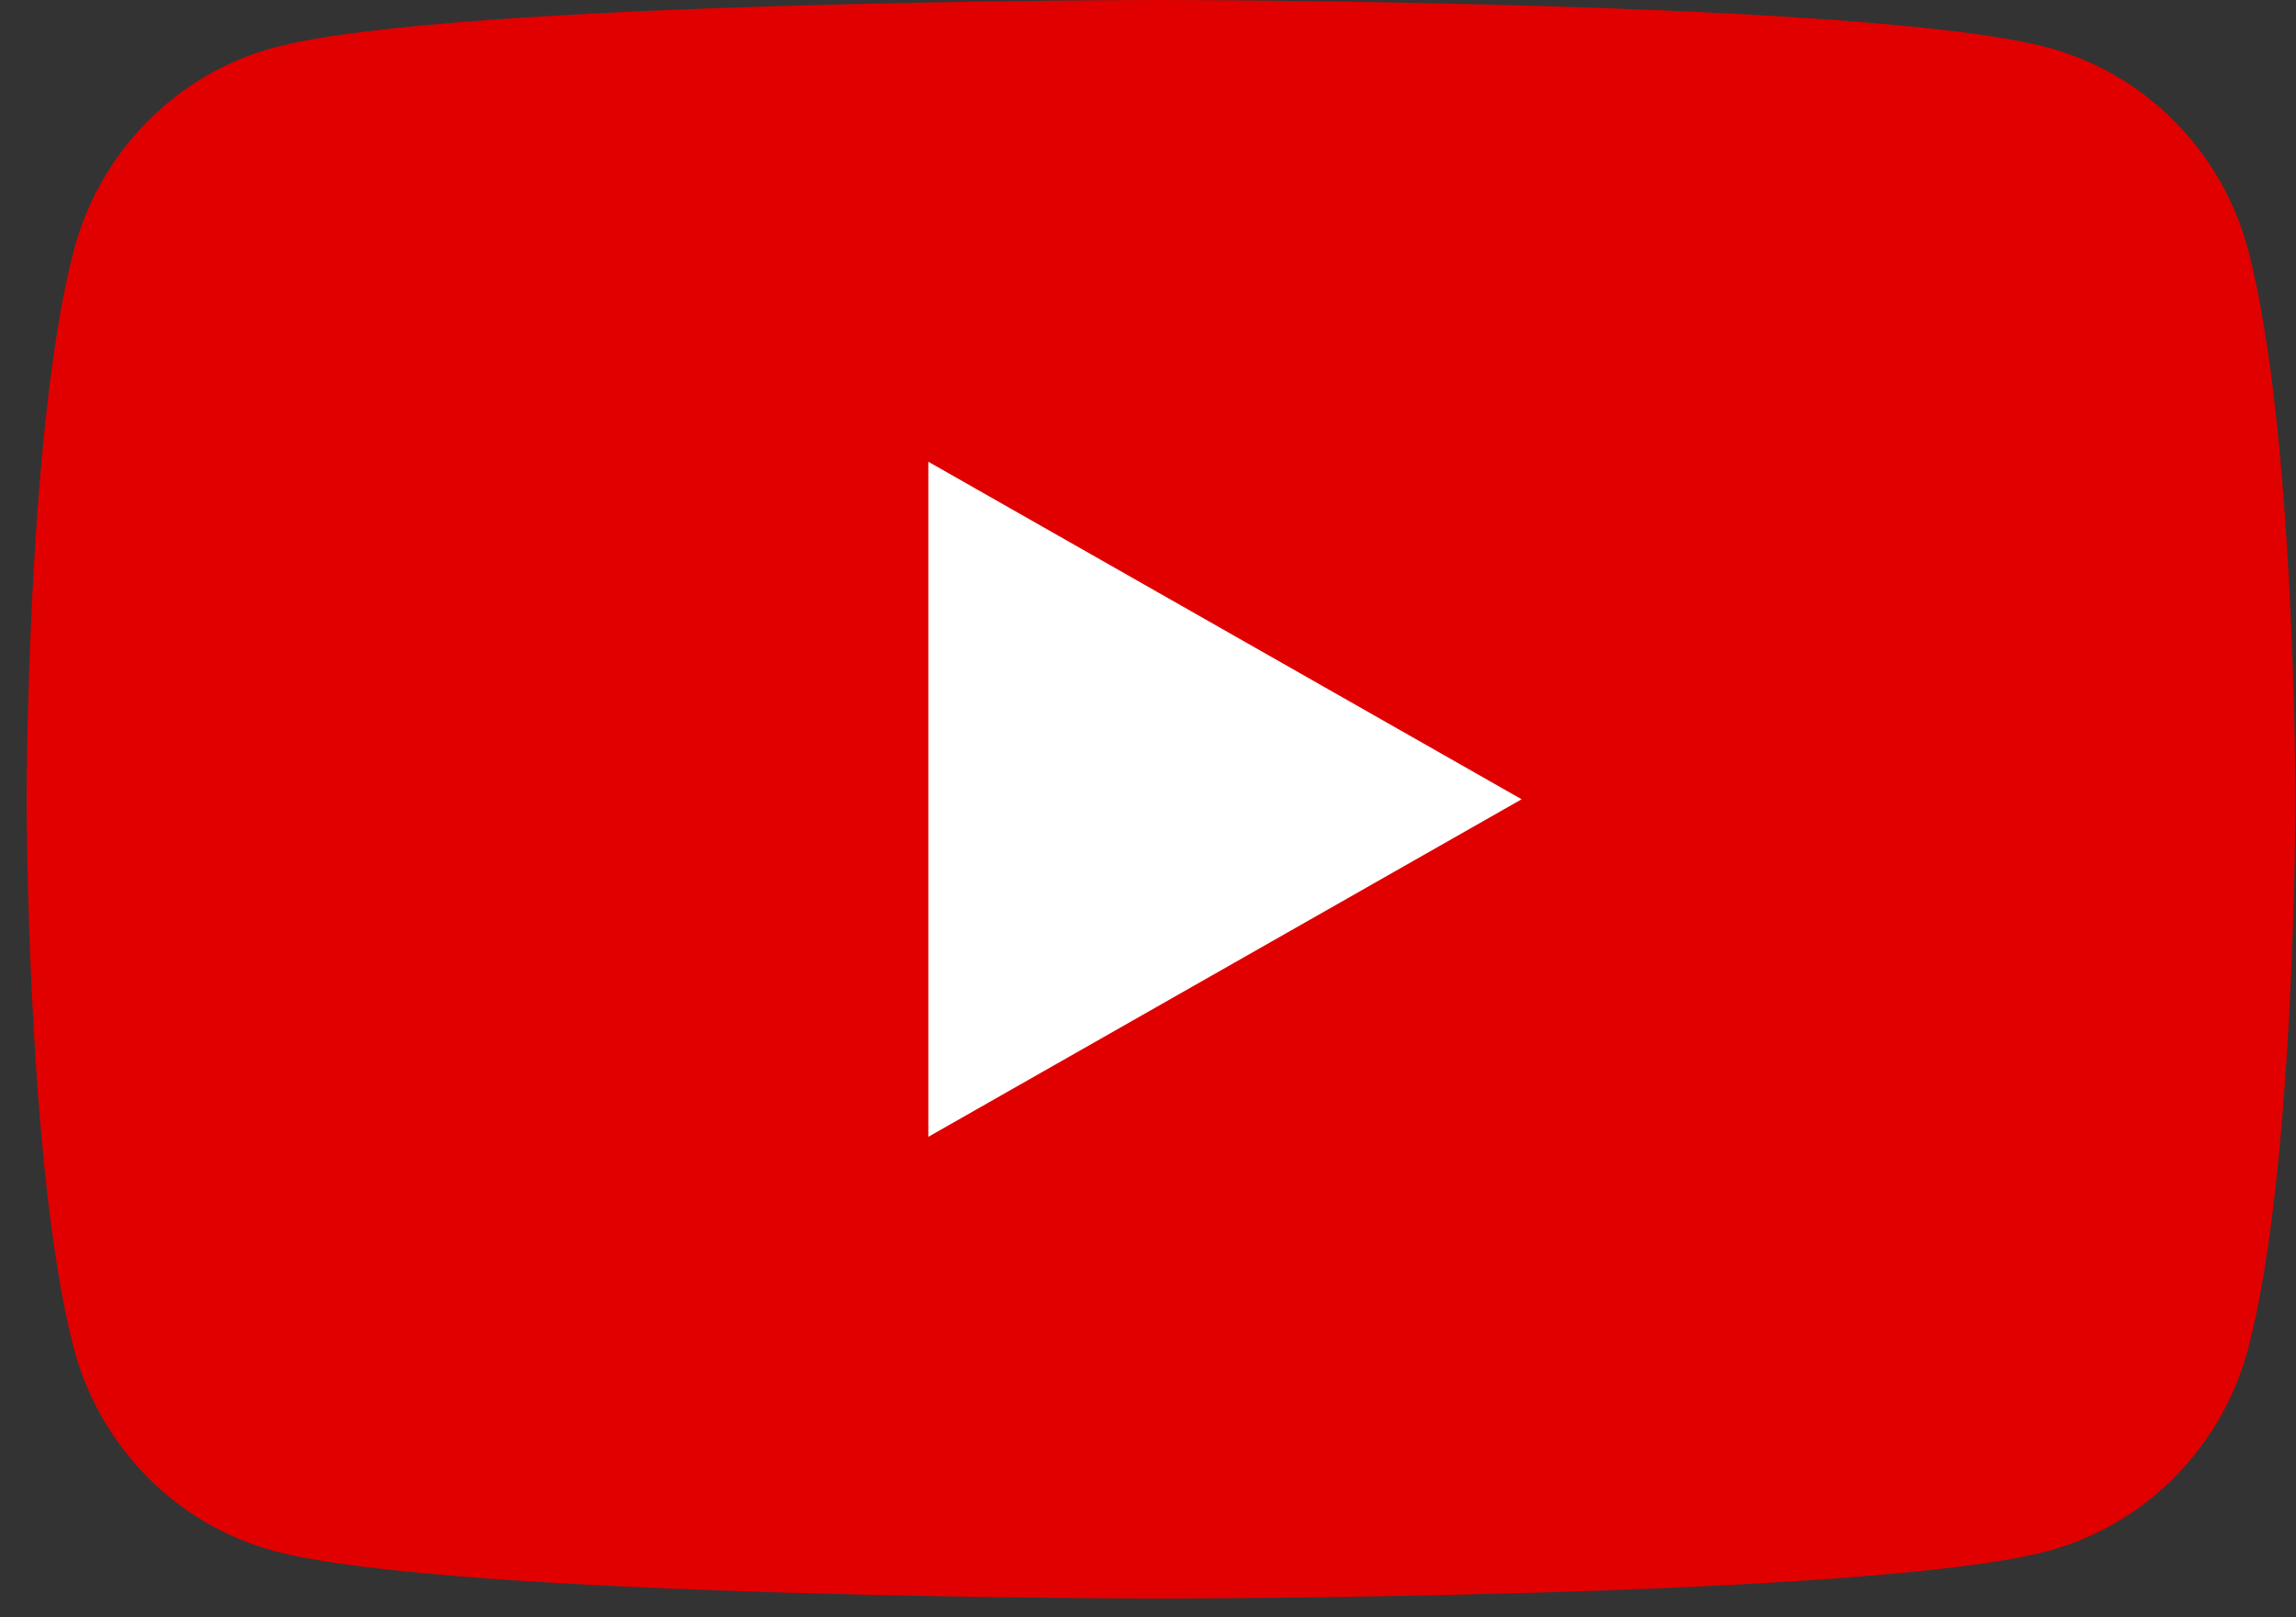 <svg width="44" height="31" viewBox="0 0 44 31" fill="none" xmlns="http://www.w3.org/2000/svg">
<rect x="0" y="0" width="44" height="31" fill="#333333" stroke="none"/>
<path d="M43.08 4.78C42.58 2.9 41.11 1.41 39.24 0.91C35.85 0 22.25 0 22.25 0C22.25 0 8.65 0 5.26 0.91C3.39 1.41 1.92 2.9 1.42 4.78C0.51 8.19 0.51 15.32 0.51 15.32C0.51 15.32 0.51 22.44 1.42 25.86C1.92 27.74 3.39 29.23 5.26 29.73C8.65 30.64 22.25 30.64 22.25 30.64C22.25 30.64 35.85 30.64 39.24 29.73C41.11 29.23 42.58 27.74 43.08 25.86C43.99 22.45 43.99 15.32 43.99 15.32C43.99 15.32 43.99 8.2 43.08 4.78Z" fill="#E00000"/>
<path d="M17.79 21.79L29.16 15.32L17.79 8.85V21.79Z" fill="white"/>
</svg>
